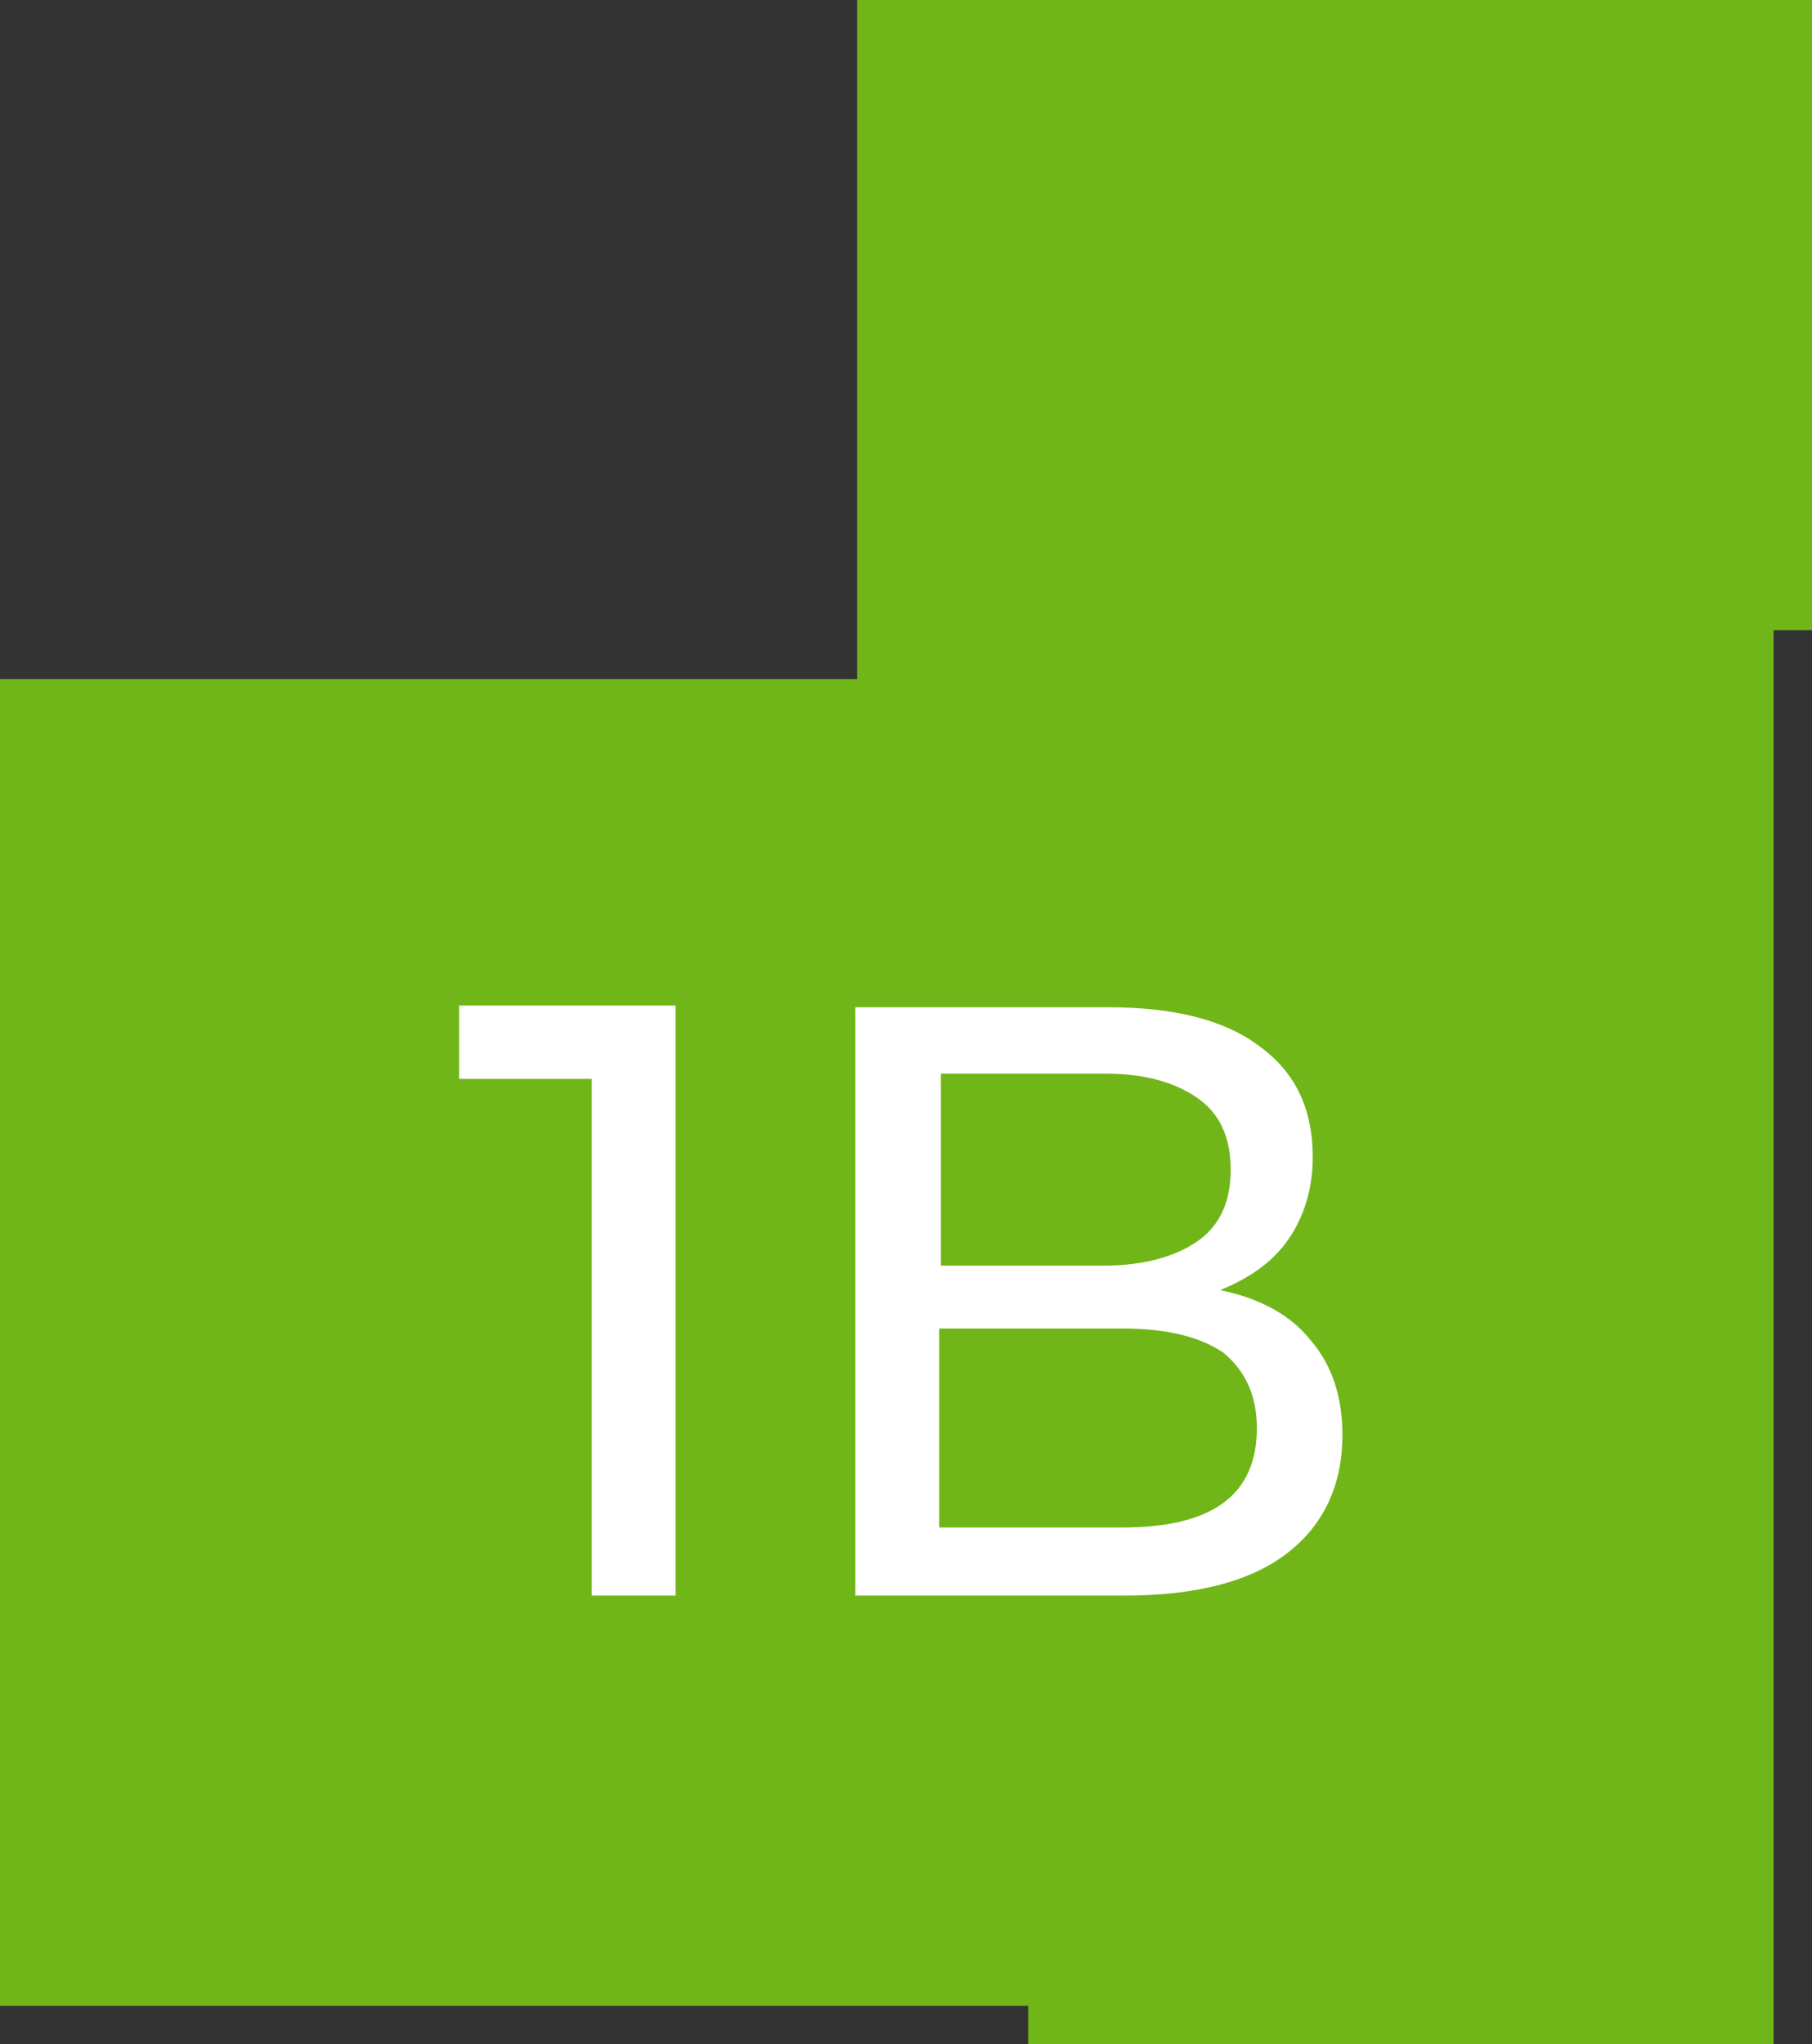 <?xml version="1.0" encoding="UTF-8"?> <!-- Generator: Adobe Illustrator 22.1.0, SVG Export Plug-In . SVG Version: 6.00 Build 0) --> <svg xmlns="http://www.w3.org/2000/svg" xmlns:xlink="http://www.w3.org/1999/xlink" id="Слой_1" x="0px" y="0px" viewBox="0 0 103.8 117.1" style="enable-background:new 0 0 103.8 117.1;" xml:space="preserve"><rect x="0" y="0" width="103.8" height="117.1" fill="#333333" stroke="none"/> <style type="text/css"> .st0{fill:#71B619;} .st1{fill:#FFFFFF;} </style> <polygon class="st0" points="103.8,36.1 101.6,36.1 101.6,117.1 58.9,117.1 58.9,114.9 0,114.9 0,38.9 49.1,38.9 49.1,0 103.8,0 "></polygon> <g> <path class="st1" d="M38.7,57.7v33.7h-4.8V61.8h-7.6v-4.2h12.4V57.7z"></path> <path class="st1" d="M75.1,76.8c1.2,1.4,1.8,3.2,1.8,5.4c0,2.9-1.1,5.2-3.2,6.8c-2.1,1.6-5.2,2.4-9.3,2.4H49V57.7h14.5 c3.7,0,6.6,0.7,8.6,2.2c2.1,1.5,3.1,3.6,3.1,6.4c0,1.8-0.5,3.4-1.4,4.7c-0.9,1.3-2.2,2.2-3.9,2.9C72.3,74.4,74,75.4,75.1,76.8z M53.8,72.5h9.4c2.3,0,4.1-0.5,5.4-1.4s1.9-2.3,1.9-4.1c0-1.8-0.6-3.2-1.9-4.1c-1.3-0.9-3-1.4-5.3-1.4h-9.4v11H53.8z M72,81.8 c0-1.9-0.7-3.3-1.9-4.3c-1.3-0.9-3.2-1.4-5.8-1.4H53.8v11.4h10.5C69.5,87.5,72,85.6,72,81.8z"></path> </g> </svg> 